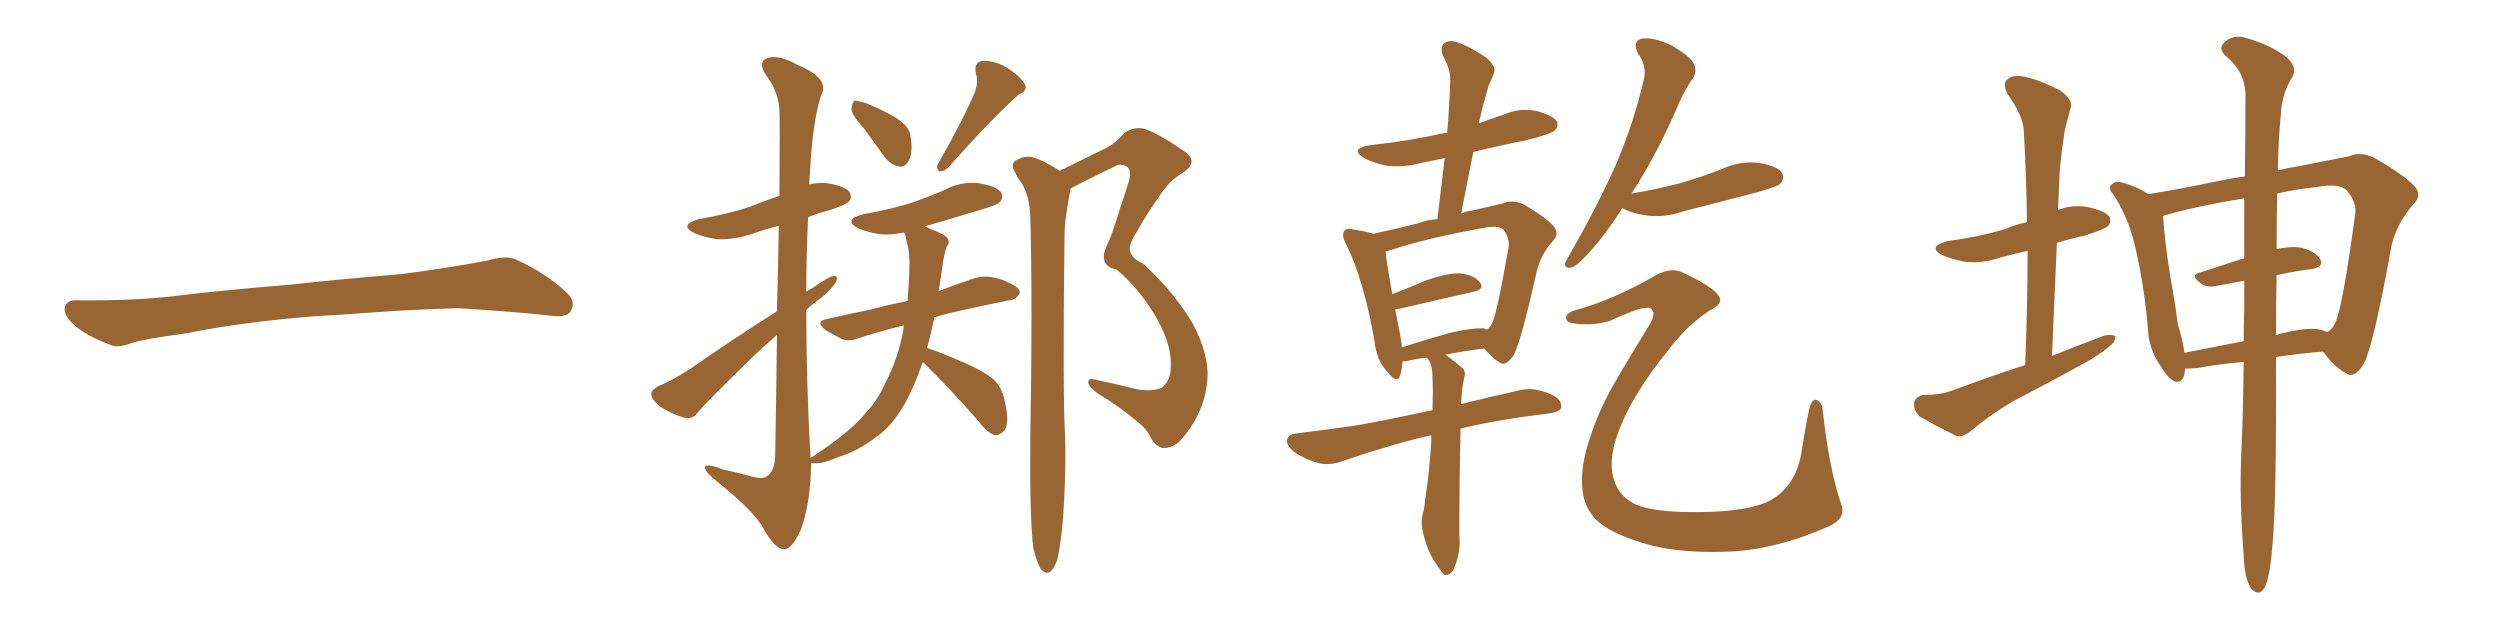 <svg xmlns="http://www.w3.org/2000/svg" xmlns:xlink="http://www.w3.org/1999/xlink" width="600" height="150"><path fill="#996633" padding="10" d="M75.88 75.88L75.88 75.88L75.88 75.88Q58.59 77.20 44.82 79.98L44.82 79.98Q33.98 81.45 31.64 82.32L31.64 82.32Q28.56 83.50 26.81 82.91L26.81 82.91Q21.39 80.86 18.60 78.66L18.60 78.66Q15.38 76.17 15.53 73.97L15.53 73.97Q15.82 72.07 18.16 72.07L18.16 72.07Q33.11 72.22 43.21 70.90L43.21 70.90Q52.59 69.73 70.31 68.26L70.31 68.26Q79.10 67.24 96.39 65.77L96.39 65.77Q106.79 64.45 116.89 62.55L116.89 62.55Q121.44 61.23 123.78 62.26L123.78 62.26Q131.25 65.63 136.23 70.46L136.23 70.46Q138.28 72.51 136.96 74.71L136.96 74.71Q135.94 76.32 131.84 75.73L131.84 75.73Q124.22 74.85 110.01 73.97L110.01 73.97Q99.61 74.27 91.26 74.85L91.26 74.85Q83.79 75.44 75.88 75.88ZM207.42 30.91L207.42 30.91Q204.49 27.69 204.35 26.22L204.35 26.22Q204.49 24.61 205.08 24.17L205.08 24.17Q205.96 24.17 207.86 24.76L207.86 24.76Q211.82 26.37 215.04 28.27L215.04 28.27Q218.41 30.47 218.55 32.81L218.55 32.81Q219.14 36.77 218.12 38.53L218.12 38.53Q217.24 40.14 215.92 39.99L215.92 39.99Q213.87 39.70 212.40 37.79L212.40 37.79Q209.77 34.13 207.42 30.91ZM234.08 21.83L234.08 21.83Q234.81 19.48 234.23 17.72L234.23 17.72Q233.64 15.09 235.55 14.65L235.55 14.65Q238.48 14.36 241.70 16.26L241.70 16.26Q244.92 18.31 245.95 20.21L245.95 20.21Q246.83 21.68 244.48 22.71L244.48 22.71Q238.62 27.83 227.49 40.28L227.49 40.28Q226.46 41.16 225.44 41.16L225.44 41.16Q224.56 40.28 225.15 39.26L225.15 39.26Q231.30 28.56 234.08 21.83ZM221.48 86.87L221.48 86.87Q219.29 93.16 216.94 97.27L216.94 97.27Q213.72 102.69 210.06 105.03L210.06 105.03Q205.96 108.25 201.12 109.72L201.12 109.72Q197.46 111.33 195.56 111.18L195.56 111.18Q194.82 111.18 194.68 111.18L194.68 111.18Q194.53 120.85 192.19 127.15L192.19 127.15Q189.99 131.98 188.09 131.84L188.09 131.84Q185.89 131.69 183.25 126.86L183.25 126.86Q181.05 122.75 172.12 115.58L172.12 115.58Q169.34 113.38 169.19 112.35L169.19 112.35Q168.90 110.89 173.44 112.65L173.44 112.65Q176.81 113.38 180.03 114.26L180.03 114.26Q183.11 115.14 184.13 114.26L184.13 114.26Q185.89 112.94 186.04 109.72L186.04 109.72Q186.33 93.31 186.47 80.42L186.47 80.42Q182.96 83.35 179.44 86.87L179.44 86.87Q169.78 96.24 167.43 99.02L167.43 99.02Q166.26 100.78 164.06 100.20L164.06 100.20Q160.99 99.32 158.20 97.41L158.20 97.41Q156.30 95.80 156.30 94.48L156.30 94.48Q156.45 93.46 158.20 92.58L158.20 92.58Q161.13 91.41 165.53 88.62L165.53 88.62Q175.34 81.74 186.47 74.71L186.47 74.71Q186.77 62.99 186.91 54.20L186.91 54.20Q183.40 55.08 180.62 56.10L180.62 56.10Q176.22 57.57 172.12 57.42L172.12 57.42Q169.04 56.98 166.70 55.96L166.70 55.96Q162.74 54.05 167.72 52.59L167.72 52.59Q174.61 51.42 180.32 49.51L180.32 49.51Q183.84 48.05 187.06 47.02L187.06 47.02Q187.21 29.00 187.06 26.66L187.06 26.66Q186.91 21.97 183.84 18.02L183.84 18.02Q181.79 14.94 184.13 13.92L184.13 13.92Q187.06 13.04 191.60 15.67L191.60 15.67Q199.37 18.90 197.02 23.00L197.02 23.00Q194.97 29.44 194.38 41.75L194.38 41.75Q194.24 42.92 194.24 44.24L194.24 44.24Q196.14 43.80 198.49 43.95L198.49 43.95Q202.88 44.68 203.91 46.14L203.91 46.14Q204.64 47.46 203.61 48.49L203.61 48.49Q202.88 49.22 198.78 50.54L198.78 50.54Q196.29 51.12 193.95 52.15L193.95 52.15Q193.51 61.08 193.51 70.02L193.51 70.02Q194.38 69.43 195.41 68.85L195.41 68.85Q198.49 66.65 199.95 66.21L199.95 66.21Q201.42 66.06 200.54 67.82L200.54 67.82Q199.22 69.87 196.88 71.63L196.88 71.63Q194.97 72.95 193.51 74.41L193.51 74.41Q193.51 92.14 194.53 109.86L194.53 109.86Q194.68 109.72 194.82 109.72L194.82 109.72Q204.05 103.71 207.71 99.17L207.71 99.17Q210.79 95.95 212.70 91.41L212.70 91.41Q215.33 86.57 216.80 79.39L216.80 79.39Q216.80 78.66 216.94 78.08L216.94 78.08Q211.08 79.54 206.54 81.01L206.54 81.01Q203.76 82.18 201.86 81.30L201.86 81.30Q199.95 80.27 198.19 79.25L198.19 79.25Q195.26 77.05 198.93 76.46L198.93 76.46Q203.91 75.29 208.45 74.41L208.45 74.41Q212.84 73.24 217.82 72.22L217.82 72.22Q218.12 68.41 218.26 64.31L218.26 64.31Q218.41 61.23 217.82 58.89L217.82 58.89Q217.38 57.28 217.24 56.25L217.24 56.25Q217.09 55.96 216.94 55.81L216.94 55.81Q214.16 56.40 211.52 56.25L211.52 56.25Q208.30 55.81 205.96 54.79L205.96 54.79Q202.15 52.73 207.13 51.42L207.13 51.42Q212.99 50.39 217.97 48.93L217.97 48.93Q222.36 47.46 226.46 45.70L226.46 45.70Q230.42 43.51 234.81 43.95L234.81 43.95Q239.21 44.68 240.23 46.14L240.23 46.14Q240.97 47.46 239.94 48.49L239.94 48.49Q239.36 49.22 235.69 50.24L235.69 50.24Q228.52 52.44 221.92 54.35L221.92 54.35Q222.66 54.49 223.24 54.93L223.24 54.93Q226.76 56.25 227.34 57.13L227.34 57.13Q228.08 58.30 227.20 59.18L227.20 59.18Q226.61 60.79 226.17 64.01L226.17 64.01Q225.73 67.09 225.29 69.87L225.29 69.87Q229.39 68.26 233.79 66.80L233.79 66.80Q236.28 66.06 238.62 66.65L238.62 66.65Q240.82 67.09 241.70 67.68L241.70 67.68Q244.78 68.85 244.78 70.31L244.78 70.31Q243.75 72.07 242.29 72.07L242.29 72.07Q237.01 73.10 230.42 74.56L230.42 74.56Q227.05 75.29 224.27 76.17L224.27 76.17Q223.39 80.27 222.51 83.50L222.51 83.50Q225.59 84.52 231.01 86.87L231.01 86.87Q236.13 89.06 238.33 90.97L238.33 90.97Q240.53 93.02 241.11 96.09L241.11 96.09Q242.43 101.66 240.97 103.42L240.97 103.42Q239.79 104.59 238.77 104.44L238.77 104.44Q236.87 103.86 234.96 101.22L234.96 101.22Q227.78 93.02 221.92 87.30L221.92 87.30Q221.63 87.01 221.48 86.87ZM248.00 131.54L248.00 131.54L248.00 131.54Q247.12 124.80 247.27 104.88L247.27 104.88Q247.85 72.80 247.27 52.15L247.27 52.15Q247.12 47.17 245.21 43.95L245.21 43.95Q244.19 42.77 243.60 41.31L243.60 41.31Q242.43 39.55 243.75 38.53L243.75 38.53Q246.09 37.21 248.00 37.79L248.00 37.79Q249.90 38.23 254.44 41.02L254.44 41.02Q254.59 40.72 255.18 40.58L255.18 40.58Q260.16 38.09 264.70 35.89L264.70 35.89Q267.48 34.72 269.82 31.93L269.82 31.93Q272.02 30.32 274.66 30.91L274.66 30.91Q278.17 32.08 284.03 36.18L284.03 36.18Q287.99 38.67 283.89 41.46L283.89 41.46Q280.37 43.51 278.03 47.46L278.03 47.46Q275.83 50.39 273.05 55.22L273.05 55.22Q271.00 58.45 271.14 59.91L271.14 59.91Q271.29 61.82 274.37 63.28L274.37 63.28Q281.54 69.87 286.08 77.34L286.08 77.34Q290.33 85.11 289.75 91.41L289.75 91.41Q289.01 99.61 282.86 106.20L282.86 106.20Q280.81 107.67 279.05 107.52L279.05 107.52Q277.29 107.08 276.27 105.18L276.27 105.18Q275.24 102.98 273.34 101.51L273.34 101.51Q268.95 97.71 263.53 94.48L263.53 94.48Q261.33 92.87 261.18 91.85L261.18 91.85Q261.18 90.82 262.21 90.97L262.21 90.97Q267.19 91.99 273.05 93.46L273.05 93.46Q276.56 94.04 278.91 93.02L278.91 93.02Q280.81 91.41 280.96 88.62L280.96 88.62Q281.40 83.20 277.88 76.90L277.88 76.90Q273.93 69.73 268.07 64.75L268.07 64.75Q264.99 64.01 264.99 62.11L264.99 62.11Q264.70 60.94 265.72 58.74L265.72 58.74Q266.60 56.98 267.63 53.76L267.63 53.76Q269.09 49.07 270.85 43.80L270.85 43.80Q271.73 40.72 270.26 39.84L270.26 39.84Q268.65 39.26 268.07 39.70L268.07 39.70Q264.26 41.46 259.72 43.80L259.72 43.80Q257.96 44.68 256.93 45.26L256.93 45.26Q256.93 45.26 256.93 45.41L256.93 45.41Q256.35 48.19 255.91 51.42L255.91 51.42Q255.47 53.76 255.47 57.86L255.47 57.86Q255.03 94.92 255.62 104.59L255.62 104.59Q255.91 115.72 254.88 127.15L254.88 127.15Q254.30 132.13 253.71 134.47L253.71 134.47Q252.83 136.82 251.81 137.40L251.81 137.40Q250.78 137.70 249.90 136.67L249.90 136.67Q248.88 135.21 248.00 131.54ZM343.51 104.44L343.51 104.44Q334.42 106.49 322.41 110.60L322.41 110.60Q319.34 111.77 316.55 111.18L316.55 111.18Q313.33 110.30 310.69 108.54L310.69 108.54Q308.50 106.79 308.94 105.32L308.94 105.32Q309.38 104.15 311.28 104.00L311.28 104.00Q317.29 103.27 324.46 102.25L324.46 102.25Q328.71 101.66 343.80 98.44L343.80 98.44Q343.95 93.75 343.80 90.53L343.80 90.53Q343.80 87.89 342.92 86.43L342.92 86.43Q342.63 85.99 342.48 85.84L342.48 85.84Q339.70 86.13 337.35 86.72L337.35 86.72Q336.77 86.72 336.62 86.72L336.62 86.72Q336.47 88.62 336.04 90.09L336.04 90.09Q335.30 92.29 332.96 89.21L332.96 89.21Q330.32 86.43 329.88 81.88L329.88 81.88Q327.39 67.38 323.00 58.45L323.00 58.45Q321.83 56.25 322.71 55.37L322.71 55.37Q323.29 54.64 324.76 55.08L324.76 55.08Q327.83 55.52 329.59 56.10L329.59 56.10Q334.42 55.08 340.28 53.61L340.28 53.61Q342.63 52.73 344.97 52.59L344.97 52.59Q345.85 44.97 346.73 37.94L346.73 37.94Q343.21 38.67 340.43 39.26L340.43 39.26Q336.33 40.28 332.37 39.70L332.37 39.70Q329.30 38.96 327.39 37.94L327.39 37.94Q323.73 35.74 328.71 34.86L328.71 34.86Q338.23 33.84 346.58 31.93L346.58 31.93Q346.88 31.79 347.31 31.93L347.31 31.93Q347.90 25.34 348.05 19.19L348.05 19.19Q348.19 16.85 346.29 13.33L346.29 13.33Q345.56 11.28 346.58 10.40L346.58 10.40Q347.75 9.52 349.66 10.11L349.66 10.11Q352.73 11.13 356.84 13.92L356.84 13.92Q359.18 16.11 358.59 17.43L358.59 17.43Q358.15 18.75 357.28 20.51L357.28 20.51Q356.69 22.56 355.81 25.78L355.81 25.78Q355.37 27.69 354.93 29.59L354.93 29.59Q357.71 28.56 360.79 27.54L360.79 27.54Q364.75 25.78 368.85 26.66L368.85 26.66Q372.66 27.69 373.68 29.15L373.68 29.15Q374.12 30.32 373.10 31.35L373.10 31.35Q372.07 32.23 366.21 33.69L366.21 33.69Q359.47 35.01 353.61 36.47L353.61 36.47Q352.15 43.65 350.68 51.27L350.68 51.27Q351.86 50.68 353.17 50.54L353.17 50.54Q357.28 49.66 360.79 48.78L360.79 48.78Q362.84 47.90 365.48 48.93L365.48 48.93Q371.04 52.15 372.95 54.35L372.95 54.35Q374.27 56.25 372.80 57.71L372.80 57.71Q369.87 60.94 368.85 65.04L368.85 65.04L368.85 65.04Q365.04 82.03 363.28 85.25L363.28 85.25Q361.38 88.04 359.91 87.01L359.91 87.01Q358.15 85.99 356.25 83.64L356.25 83.64Q351.42 84.23 346.88 85.11L346.88 85.11Q348.78 86.43 350.98 88.33L350.98 88.33Q351.86 89.21 351.42 90.67L351.42 90.67Q350.83 92.87 350.68 96.97L350.68 96.97Q356.98 95.36 365.04 93.60L365.04 93.60Q368.26 92.87 372.22 94.63L372.22 94.63Q374.85 95.80 374.71 97.71L374.71 97.71Q374.56 98.73 372.22 99.17L372.22 99.17Q359.91 100.63 350.54 102.83L350.54 102.83Q350.54 102.98 350.54 103.13L350.54 103.13Q350.24 114.70 350.24 128.47L350.24 128.47Q350.68 132.42 348.93 136.52L348.93 136.52Q348.19 138.13 346.73 137.99L346.73 137.99Q345.85 137.26 344.38 134.91L344.38 134.91Q342.19 131.54 341.31 126.71L341.31 126.71Q341.02 124.80 341.46 123.34L341.46 123.34Q341.89 122.02 342.04 119.68L342.04 119.68Q342.92 114.84 343.51 105.91L343.51 105.91Q343.51 105.03 343.51 104.44ZM356.10 78.81L356.10 78.81Q356.40 78.96 356.84 79.10L356.84 79.10Q357.71 78.52 358.15 77.49L358.15 77.49Q359.33 75 362.11 59.03L362.11 59.03Q362.26 56.98 360.79 55.08L360.79 55.08Q359.62 54.05 356.40 54.64L356.40 54.64Q341.75 57.28 333.69 60.06L333.69 60.06Q332.96 60.21 332.52 60.35L332.52 60.35Q332.81 62.99 334.13 70.61L334.13 70.61Q337.94 69.14 342.04 67.38L342.04 67.38Q347.31 65.48 350.39 65.63L350.39 65.63Q353.76 65.92 355.22 67.82L355.22 67.82Q356.40 69.43 353.61 70.02L353.61 70.02Q346.00 71.78 335.74 74.12L335.74 74.12Q335.01 74.12 334.86 74.27L334.86 74.27Q335.45 77.20 336.04 80.42L336.04 80.42Q336.33 81.88 336.47 83.35L336.47 83.35Q341.89 81.59 348.19 79.83L348.19 79.83Q353.32 78.66 356.10 78.81ZM389.36 49.95L389.36 49.95Q385.55 55.96 382.03 59.91L382.03 59.91Q378.81 63.57 377.34 64.16L377.34 64.16Q375.44 64.60 375.59 63.13L375.59 63.13Q376.03 62.26 377.05 60.50L377.05 60.50Q383.35 49.51 387.74 39.70L387.74 39.70Q392.14 29.44 394.48 19.19L394.48 19.19Q395.36 15.97 393.16 12.89L393.16 12.89Q391.55 9.81 394.19 9.23L394.19 9.23Q396.97 8.94 401.07 10.84L401.07 10.84Q405.62 13.48 406.49 15.23L406.49 15.23Q407.37 16.99 406.35 18.75L406.35 18.75Q404.15 21.68 401.95 27.10L401.95 27.10Q396.83 38.53 391.55 46.44L391.55 46.44Q397.85 45.41 403.27 43.95L403.27 43.95Q408.40 42.48 413.23 40.58L413.23 40.58Q417.63 38.53 422.17 39.11L422.17 39.11Q426.71 39.84 427.73 41.60L427.73 41.60Q428.32 42.77 427.29 44.09L427.29 44.09Q426.71 44.68 422.31 46.00L422.31 46.00Q413.09 48.34 404.15 50.68L404.15 50.68Q399.61 52.29 395.21 51.71L395.21 51.71Q391.70 51.27 389.36 49.95ZM378.22 74.41L378.22 74.41L378.22 74.41Q387.30 71.92 397.41 66.06L397.41 66.06Q401.22 64.01 404.00 65.48L404.00 65.48Q411.18 68.85 412.50 71.04L412.50 71.04Q413.82 72.80 410.30 74.56L410.30 74.56Q405.18 77.78 400.34 84.08L400.34 84.08Q391.85 94.63 388.62 103.13L388.62 103.13Q385.84 110.16 387.30 114.99L387.30 114.99Q388.48 119.09 392.43 121.00L392.43 121.00Q396.83 123.05 408.25 122.90L408.25 122.90Q419.82 122.75 424.80 120.12L424.80 120.12Q430.81 116.89 432.28 108.98L432.28 108.98Q433.15 103.27 434.18 98.29L434.18 98.29Q434.77 95.95 435.64 95.95L435.64 95.95Q436.82 95.95 437.40 97.85L437.40 97.85Q438.87 112.21 441.94 121.14L441.94 121.14Q443.12 124.51 438.72 126.42L438.72 126.42Q425.24 132.28 413.67 132.42L413.67 132.42Q403.71 132.71 396.53 130.96L396.53 130.96Q387.74 128.61 383.79 125.39L383.79 125.39Q380.27 122.31 379.83 117.77L379.83 117.77Q379.25 113.67 380.71 107.96L380.71 107.96Q383.20 99.02 388.04 90.97L388.04 90.97Q392.14 83.94 395.80 78.08L395.80 78.08Q397.41 75.44 396.53 74.41L396.53 74.41Q396.24 73.39 393.02 74.27L393.02 74.27Q389.06 75.73 386.28 77.05L386.28 77.05Q381.74 78.37 376.90 77.49L376.90 77.49Q375.73 77.05 375.88 76.03L375.88 76.03Q376.32 74.85 378.22 74.41ZM486.04 87.60L486.04 87.60Q486.62 73.10 486.62 60.21L486.62 60.21Q483.25 60.94 480.03 61.82L480.03 61.82Q475.78 63.28 471.68 62.84L471.68 62.84Q468.46 62.26 466.11 61.23L466.11 61.23Q462.45 59.18 467.43 57.86L467.43 57.86Q475.05 56.84 481.35 54.93L481.35 54.93Q483.69 53.91 486.47 53.32L486.47 53.32Q486.33 42.19 485.74 31.93L485.74 31.93Q485.74 27.98 481.79 22.56L481.79 22.56Q480.62 20.21 481.64 19.19L481.64 19.19Q482.96 17.87 485.30 18.31L485.30 18.31Q488.96 18.90 494.38 21.68L494.38 21.68Q497.46 23.88 497.02 25.63L497.02 25.63Q496.44 27.98 495.56 31.20L495.56 31.20Q494.97 34.86 494.38 40.28L494.38 40.28Q494.09 45.41 493.95 50.39L493.95 50.39Q497.31 49.07 500.83 49.66L500.83 49.66Q505.22 50.54 506.25 52.00L506.25 52.00Q506.84 53.32 505.81 54.35L505.81 54.35Q504.93 55.08 500.39 56.54L500.39 56.54Q496.88 57.28 493.65 58.30L493.65 58.30Q493.07 71.34 492.48 85.40L492.48 85.40Q498.78 82.91 504.93 80.57L504.93 80.57Q506.84 80.13 507.71 80.71L507.71 80.71Q507.71 82.18 505.81 83.50L505.81 83.50Q503.47 85.40 500.24 87.16L500.24 87.16Q491.75 91.85 483.25 96.24L483.25 96.24Q477.69 99.46 472.85 103.56L472.85 103.56Q470.95 105.03 469.48 104.59L469.48 104.59Q464.36 102.10 460.69 99.90L460.69 99.90Q459.23 98.58 459.38 96.68L459.38 96.68Q459.67 95.21 461.57 94.78L461.57 94.78Q465.82 94.78 468.46 93.75L468.46 93.75Q477.54 90.38 486.04 87.60ZM538.48 86.87L538.48 86.87Q533.06 87.30 527.34 88.33L527.34 88.33Q525.44 88.48 524.41 88.48L524.41 88.48Q524.27 92.14 521.92 91.55L521.92 91.55Q520.46 90.97 518.55 87.89L518.55 87.89Q515.63 83.64 515.48 78.66L515.48 78.66Q514.60 68.26 512.26 58.45L512.26 58.45Q510.64 51.86 507.13 46.58L507.13 46.58Q505.81 45.12 506.84 44.24L506.84 44.24Q507.57 43.51 508.59 43.65L508.59 43.65Q512.11 44.38 515.63 46.58L515.63 46.58Q523.10 45.41 532.03 43.51L532.03 43.51Q535.55 42.77 538.77 42.33L538.77 42.33Q538.92 30.32 538.92 22.41L538.92 22.41Q538.62 16.99 534.08 13.33L534.08 13.33Q532.32 11.57 533.79 10.25L533.79 10.25Q535.69 8.35 538.48 8.94L538.48 8.94Q544.78 10.69 548.44 13.48L548.44 13.48Q551.37 15.82 550.34 18.16L550.34 18.16Q547.56 22.56 547.41 27.54L547.41 27.54Q546.83 32.81 546.68 40.87L546.68 40.87Q549.17 40.28 551.95 39.84L551.95 39.84Q558.54 38.53 563.82 37.50L563.82 37.50Q566.46 36.33 569.68 37.79L569.68 37.79Q576.86 41.89 579.49 44.68L579.49 44.68Q581.40 46.88 579.20 49.07L579.20 49.07Q575.54 53.17 574.07 58.45L574.07 58.45L574.07 58.45Q569.68 82.76 567.33 87.30L567.33 87.30Q564.99 90.97 563.23 89.65L563.23 89.65Q560.60 88.48 557.52 84.38L557.52 84.38Q552.10 84.81 546.24 85.69L546.24 85.69Q546.39 121.00 545.36 131.25L545.36 131.25Q544.78 138.13 543.75 140.48L543.75 140.48Q542.43 143.55 540.23 141.21L540.23 141.21Q538.62 138.72 538.48 133.01L538.48 133.01Q537.45 120.56 537.89 108.98L537.89 108.98Q538.33 100.63 538.48 86.87ZM546.39 66.06L546.39 66.06Q546.24 72.80 546.24 80.42L546.24 80.42Q547.41 79.98 548.44 79.83L548.44 79.83Q554.00 78.52 556.79 79.10L556.79 79.10Q557.67 79.25 558.54 79.69L558.54 79.69Q559.86 78.96 560.45 77.49L560.45 77.49Q562.21 73.97 565.28 51.12L565.28 51.12Q565.58 48.49 563.23 45.70L563.23 45.70Q561.47 43.95 556.49 44.82L556.49 44.82Q551.07 45.41 546.53 46.44L546.53 46.44Q546.39 52.59 546.39 59.77L546.39 59.77Q549.17 59.18 551.51 59.33L551.51 59.33Q555.32 59.91 556.79 62.11L556.79 62.11Q557.96 64.01 554.74 64.60L554.74 64.60Q550.78 65.04 546.39 66.06ZM538.62 61.96L538.62 61.96L538.62 61.96Q538.62 54.20 538.62 47.61L538.62 47.61Q527.64 49.37 520.02 51.56L520.02 51.56Q519.29 51.71 519.14 51.86L519.14 51.86Q519.58 58.45 520.90 66.50L520.90 66.50Q522.07 72.80 522.66 77.78L522.66 77.78Q523.83 81.45 524.27 84.67L524.27 84.67Q531.01 83.35 538.48 81.88L538.48 81.88Q538.48 78.08 538.62 74.12L538.62 74.12Q538.62 70.61 538.62 67.38L538.62 67.38Q535.40 67.97 532.32 68.55L532.32 68.55Q529.69 69.14 528.37 68.12L528.37 68.12Q525.44 66.06 527.78 65.48L527.78 65.48Q532.76 63.87 538.62 61.96Z"/></svg>